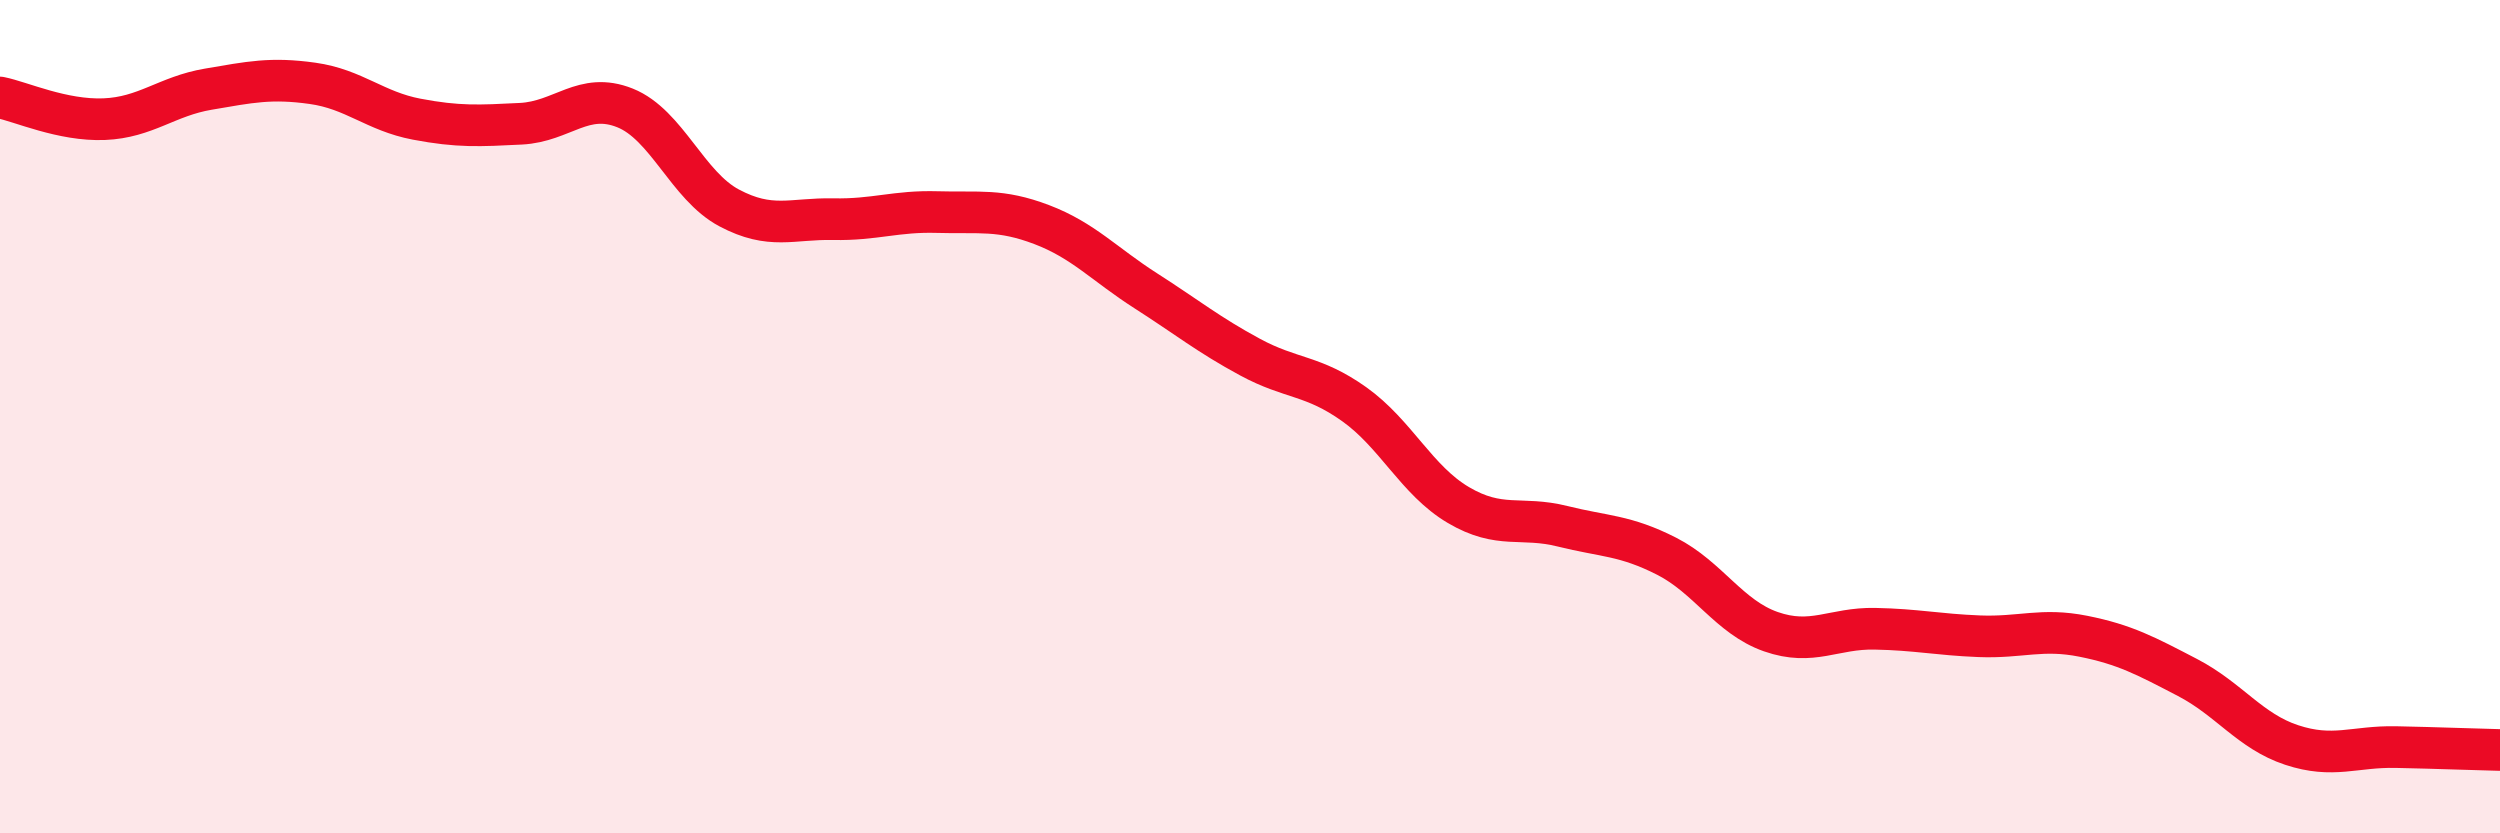
    <svg width="60" height="20" viewBox="0 0 60 20" xmlns="http://www.w3.org/2000/svg">
      <path
        d="M 0,2.34 C 0.5,2.44 1.5,2.9 2.5,2.86 C 3.5,2.82 4,2.31 5,2.14 C 6,1.97 6.5,1.86 7.5,2 C 8.5,2.14 9,2.67 10,2.86 C 11,3.05 11.5,3.02 12.5,2.97 C 13.5,2.92 14,2.19 15,2.59 C 16,2.99 16.5,4.46 17.5,4.99 C 18.5,5.52 19,5.24 20,5.26 C 21,5.28 21.5,5.06 22.5,5.09 C 23.5,5.12 24,5.01 25,5.39 C 26,5.77 26.5,6.34 27.5,6.98 C 28.5,7.62 29,8.03 30,8.57 C 31,9.11 31.5,8.99 32.5,9.7 C 33.5,10.41 34,11.53 35,12.12 C 36,12.71 36.5,12.38 37.5,12.63 C 38.5,12.88 39,12.84 40,13.35 C 41,13.86 41.5,14.81 42.5,15.16 C 43.5,15.51 44,15.07 45,15.09 C 46,15.11 46.5,15.23 47.5,15.27 C 48.5,15.31 49,15.07 50,15.27 C 51,15.47 51.5,15.74 52.5,16.26 C 53.5,16.78 54,17.55 55,17.88 C 56,18.21 56.5,17.91 57.5,17.93 C 58.5,17.95 59.5,17.99 60,18L60 20L0 20Z"
        fill="#EB0A25"
        opacity="0.1"
        stroke-linecap="round"
        stroke-linejoin="round"
      />
      <path
        d="M 0,2.34 C 0.5,2.44 1.5,2.9 2.5,2.86 C 3.5,2.82 4,2.31 5,2.14 C 6,1.97 6.5,1.86 7.5,2 C 8.5,2.14 9,2.67 10,2.86 C 11,3.05 11.5,3.02 12.5,2.97 C 13.5,2.92 14,2.19 15,2.59 C 16,2.99 16.5,4.46 17.5,4.99 C 18.5,5.52 19,5.24 20,5.26 C 21,5.28 21.5,5.06 22.5,5.09 C 23.5,5.12 24,5.01 25,5.39 C 26,5.77 26.5,6.34 27.5,6.98 C 28.5,7.62 29,8.03 30,8.57 C 31,9.11 31.5,8.99 32.5,9.7 C 33.5,10.41 34,11.53 35,12.12 C 36,12.71 36.5,12.38 37.5,12.63 C 38.5,12.88 39,12.84 40,13.35 C 41,13.86 41.5,14.81 42.5,15.16 C 43.5,15.51 44,15.07 45,15.09 C 46,15.11 46.5,15.23 47.5,15.27 C 48.5,15.31 49,15.07 50,15.27 C 51,15.47 51.5,15.74 52.5,16.26 C 53.5,16.78 54,17.55 55,17.88 C 56,18.21 56.5,17.91 57.5,17.93 C 58.5,17.95 59.5,17.99 60,18"
        stroke="#EB0A25"
        stroke-width="1"
        fill="none"
        stroke-linecap="round"
        stroke-linejoin="round"
      />
    </svg>
  